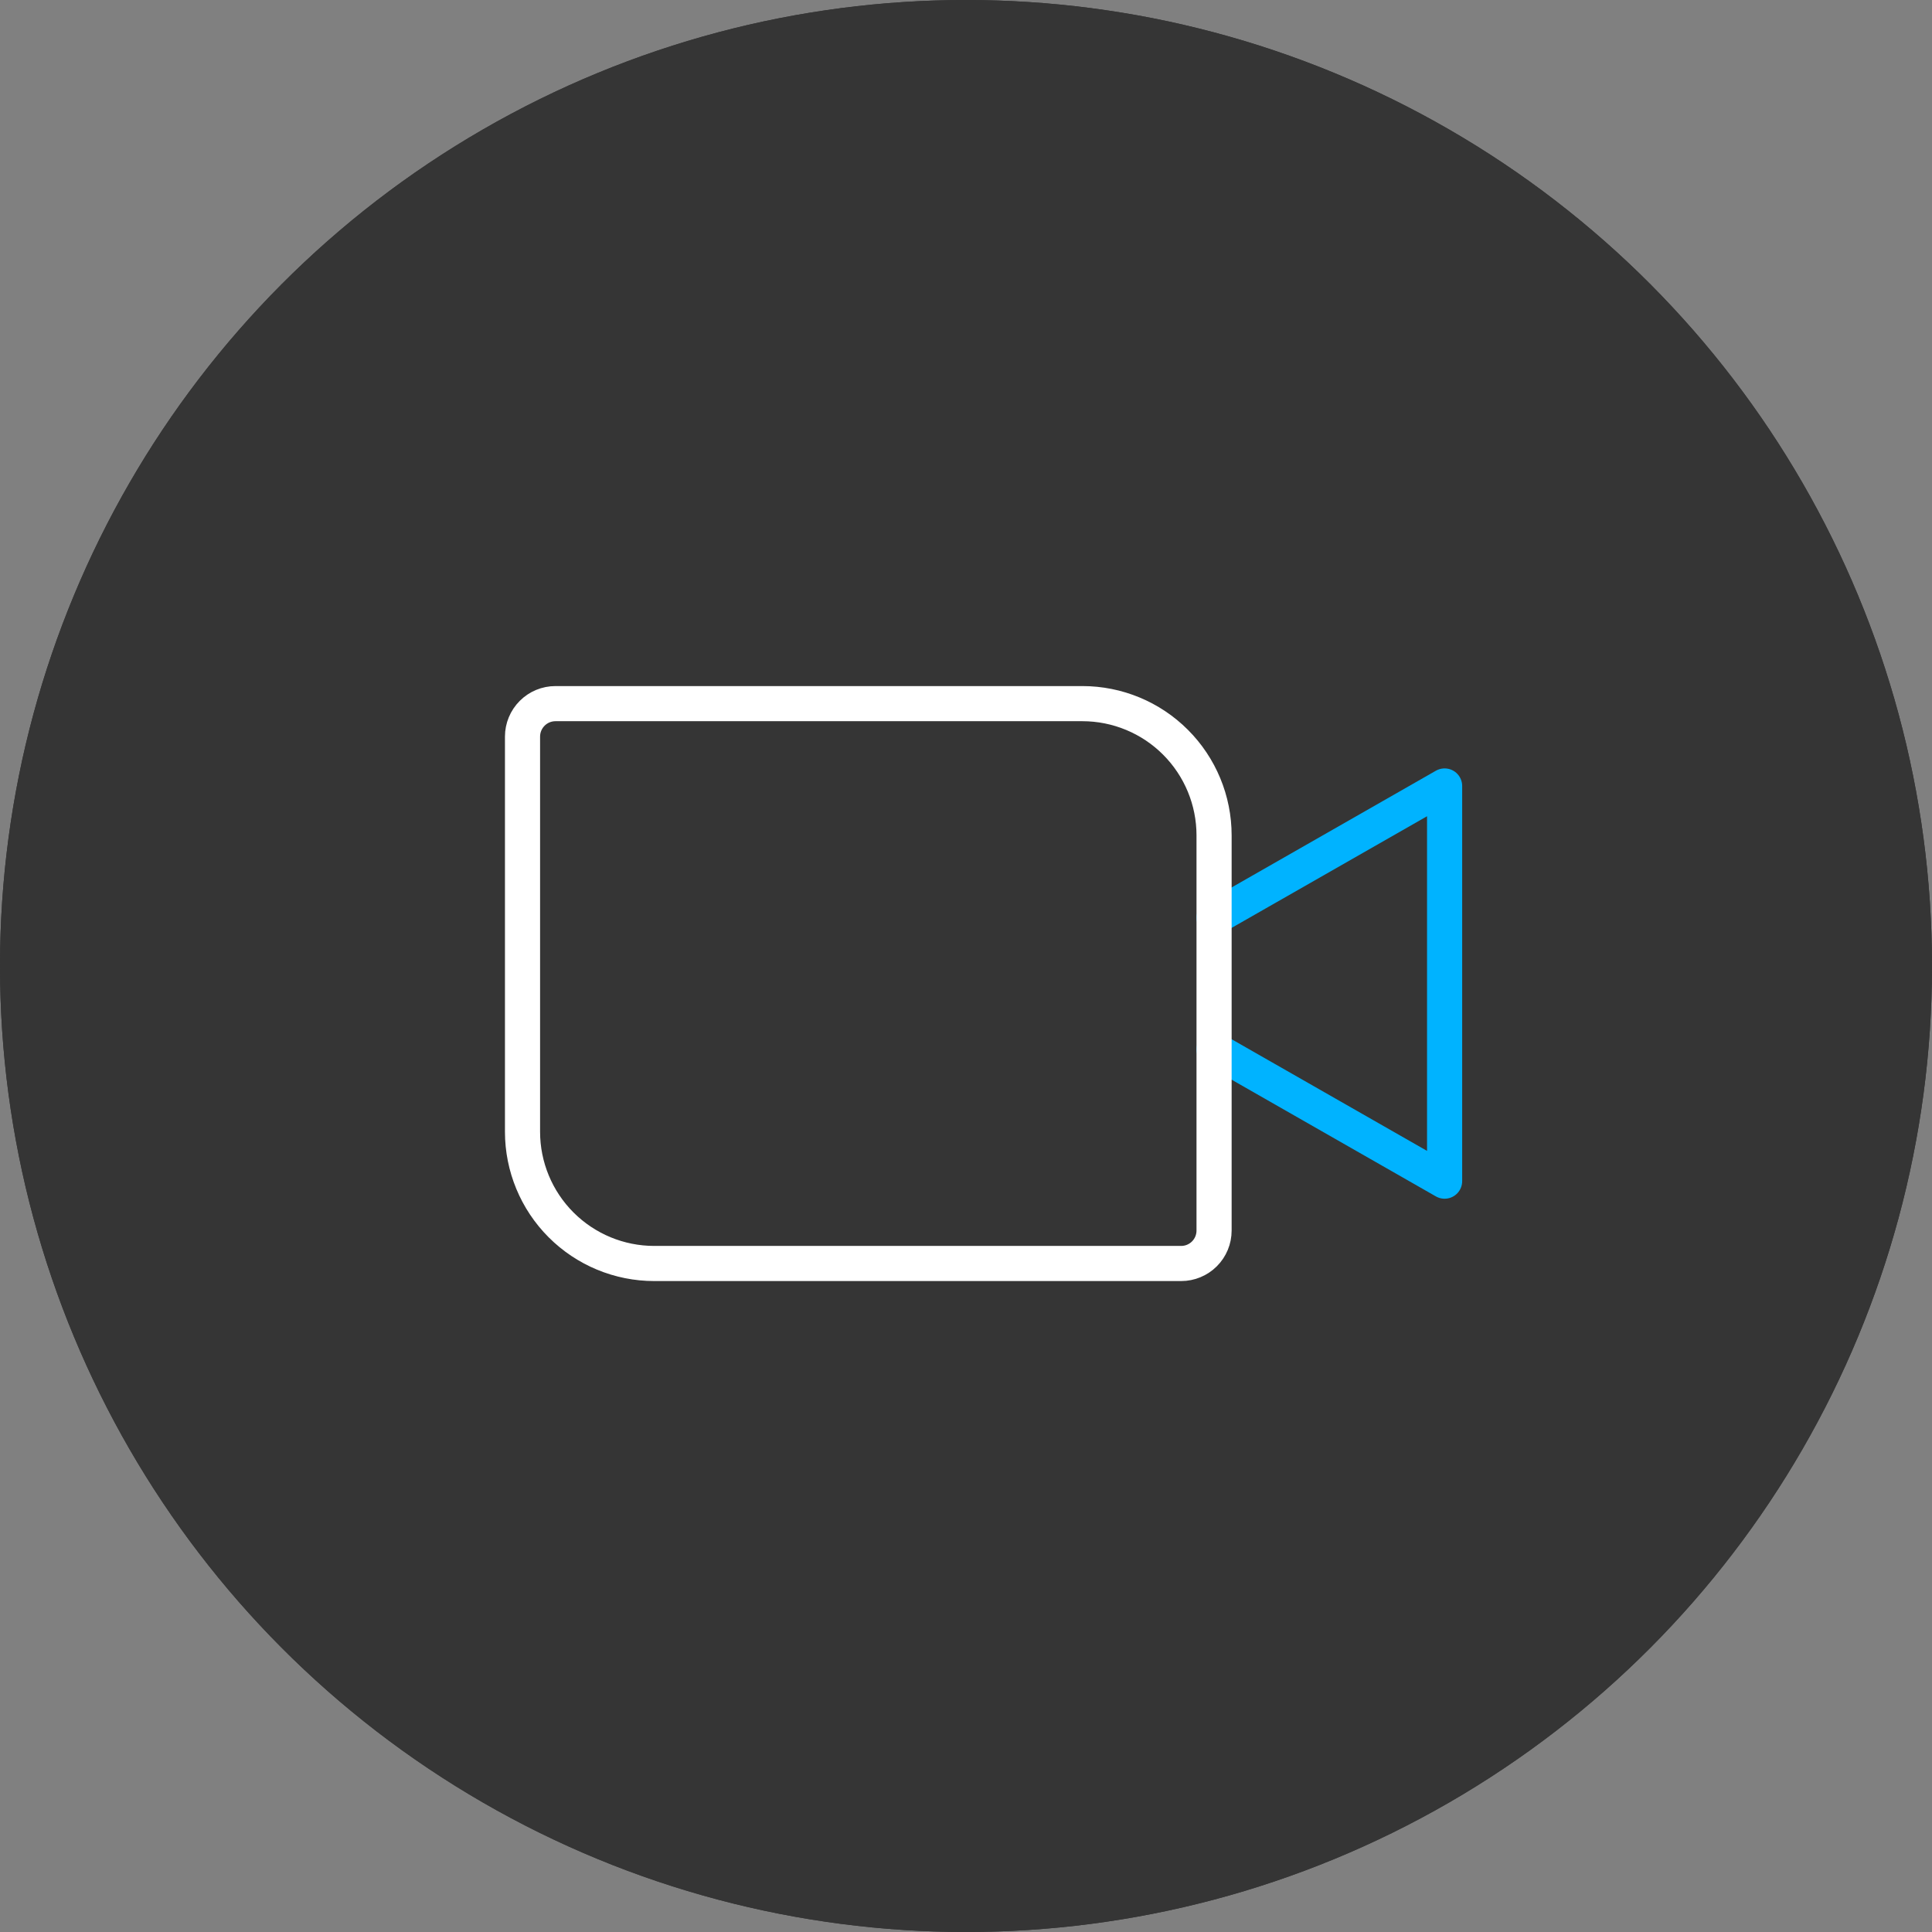 <svg xmlns="http://www.w3.org/2000/svg" width="55" height="55" viewBox="0 0 55 55" fill="none"><rect x="0" y="0" width="55" height="55" fill="#808080" stroke="none"/><circle cx="27.5" cy="27.5" r="27.5" fill="#353535"></circle><circle cx="27.5" cy="27.5" r="27.5" fill="#353535"></circle><path d="M34.562 26.125L41.125 22.375V33.625L34.562 29.875" stroke="#00B3FF" stroke-linecap="round" stroke-linejoin="round"></path><path d="M15.812 20.031H30.812C31.807 20.031 32.761 20.426 33.464 21.13C34.167 21.833 34.562 22.787 34.562 23.781V35.031C34.562 35.28 34.464 35.518 34.288 35.694C34.112 35.87 33.874 35.969 33.625 35.969H18.625C17.63 35.969 16.677 35.574 15.973 34.87C15.27 34.167 14.875 33.213 14.875 32.219V20.969C14.875 20.72 14.974 20.482 15.15 20.306C15.325 20.13 15.564 20.031 15.812 20.031Z" stroke="white" stroke-linecap="round" stroke-linejoin="round"></path></svg>